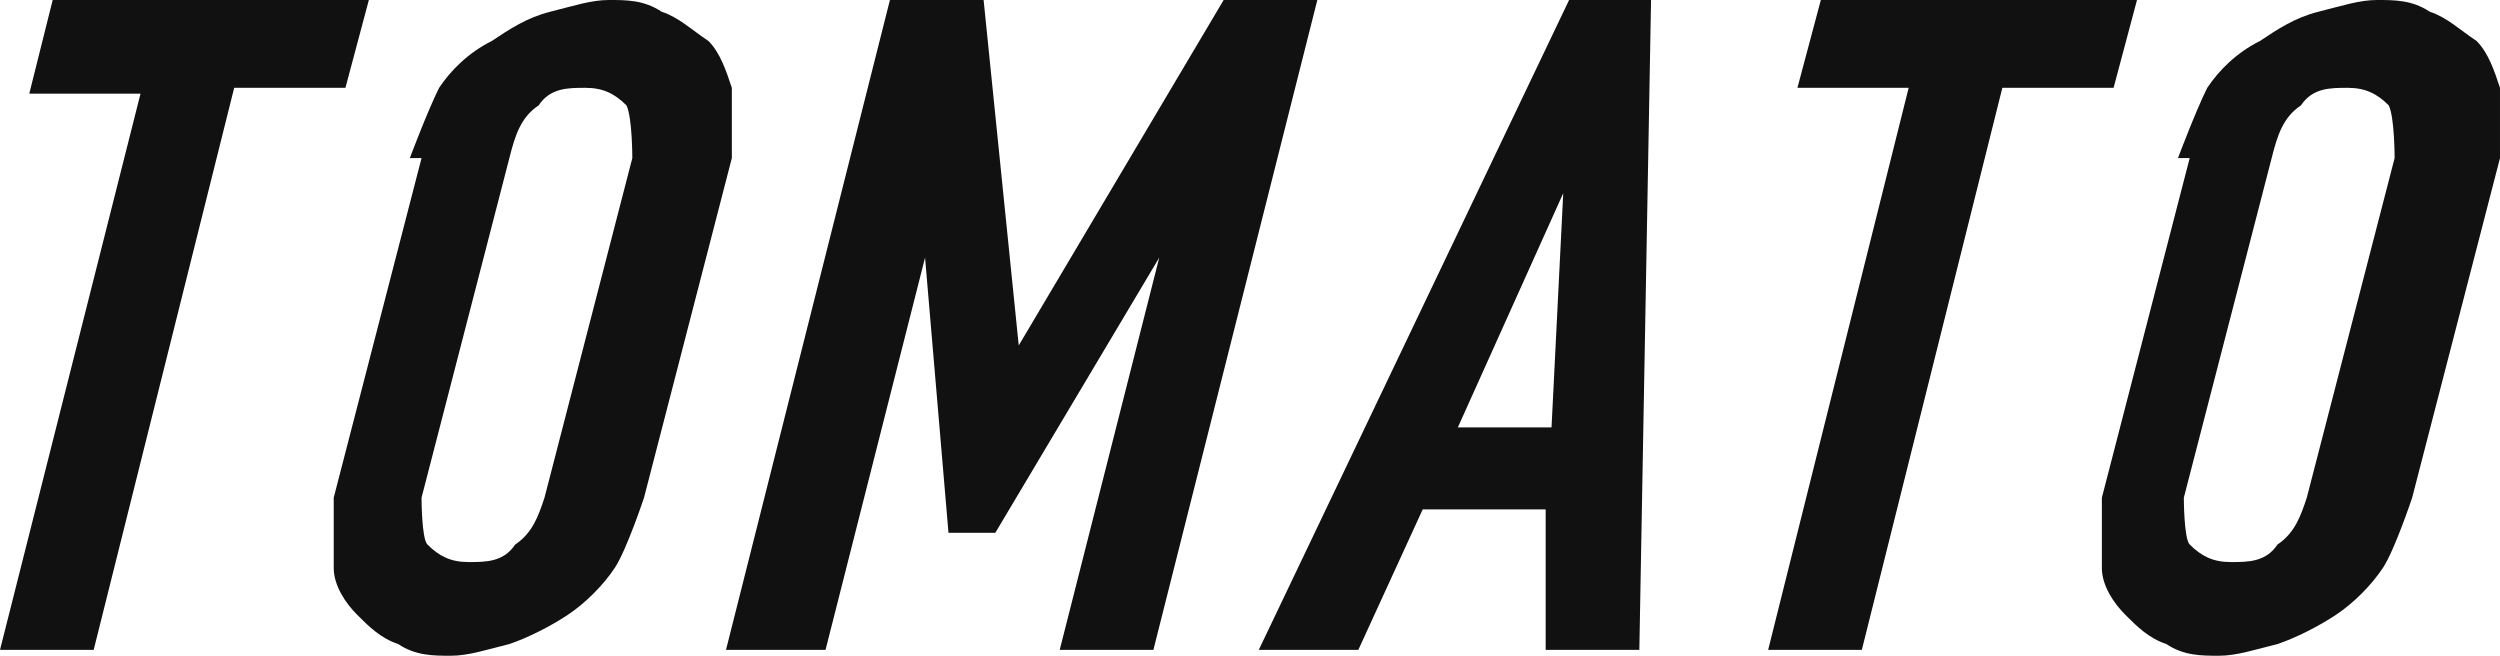 <?xml version="1.0" encoding="UTF-8"?>
<svg id="_レイヤー_2" data-name="レイヤー 2" xmlns="http://www.w3.org/2000/svg" viewBox="0 0 4.27 1.12">
  <defs>
    <style>
      .cls-1 {
        fill: #111;
      }
    </style>
  </defs>
  <g id="ALL">
    <g>
      <path class="cls-1" d="M0,1.11L.24.16H.05L.09,0h.54l-.04.15h-.19l-.24.96h-.16Z"/>
      <path class="cls-1" d="M.7.27s.03-.08.05-.12c.02-.03.05-.06.09-.08.03-.02.06-.04.1-.05.04-.01.07-.02.1-.02s.06,0,.09.02c.03.01.05.03.08.05.02.02.03.05.04.08,0,.03,0,.07,0,.12l-.15.58s-.03.09-.05.12c-.02.03-.05.06-.08.08-.03.02-.07.04-.1.05-.04.01-.07.02-.1.02s-.06,0-.09-.02c-.03-.01-.05-.03-.07-.05-.02-.02-.04-.05-.04-.08,0-.03,0-.07,0-.12l.15-.58ZM.72.85s0,.07.01.08c.02.02.04.03.07.03s.06,0,.08-.03c.03-.02.04-.05.05-.08l.15-.58s0-.07-.01-.09c-.02-.02-.04-.03-.07-.03s-.06,0-.08.03c-.03.02-.04.05-.05.09l-.15.58Z"/>
      <path class="cls-1" d="M1.24,1.11L1.52,0h.16l.06.59h0L2.09,0h.16l-.28,1.11h-.16l.17-.67h0l-.28.47h-.08l-.04-.47h0l-.17.67h-.16Z"/>
      <path class="cls-1" d="M2.15,1.11L2.68,0h.14l-.02,1.11h-.16v-.24s-.21,0-.21,0l-.11.24h-.16ZM2.65.73l.02-.4h0l-.18.4h.16Z"/>
      <path class="cls-1" d="M3.02,1.11l.24-.96h-.19l.04-.15h.54l-.04.15h-.19l-.24.96h-.16Z"/>
      <path class="cls-1" d="M3.72.27s.03-.08.05-.12c.02-.03.05-.06.09-.08.03-.02.06-.04.1-.05.04-.01.07-.02.1-.02s.06,0,.09.02c.03.01.05.03.08.05.02.02.03.05.04.08,0,.03,0,.07,0,.12l-.15.58s-.03.09-.05.12c-.02.03-.05.06-.08.08-.03.02-.07.04-.1.05-.04.01-.07.02-.1.02s-.06,0-.09-.02c-.03-.01-.05-.03-.07-.05-.02-.02-.04-.05-.04-.08,0-.03,0-.07,0-.12l.15-.58ZM3.73.85s0,.07.01.08c.02.02.04.03.07.03s.06,0,.08-.03c.03-.02.04-.05.05-.08l.15-.58s0-.07-.01-.09c-.02-.02-.04-.03-.07-.03s-.06,0-.08.03c-.03.02-.04.05-.05.09l-.15.58Z"/>
    </g>
  </g>
</svg>